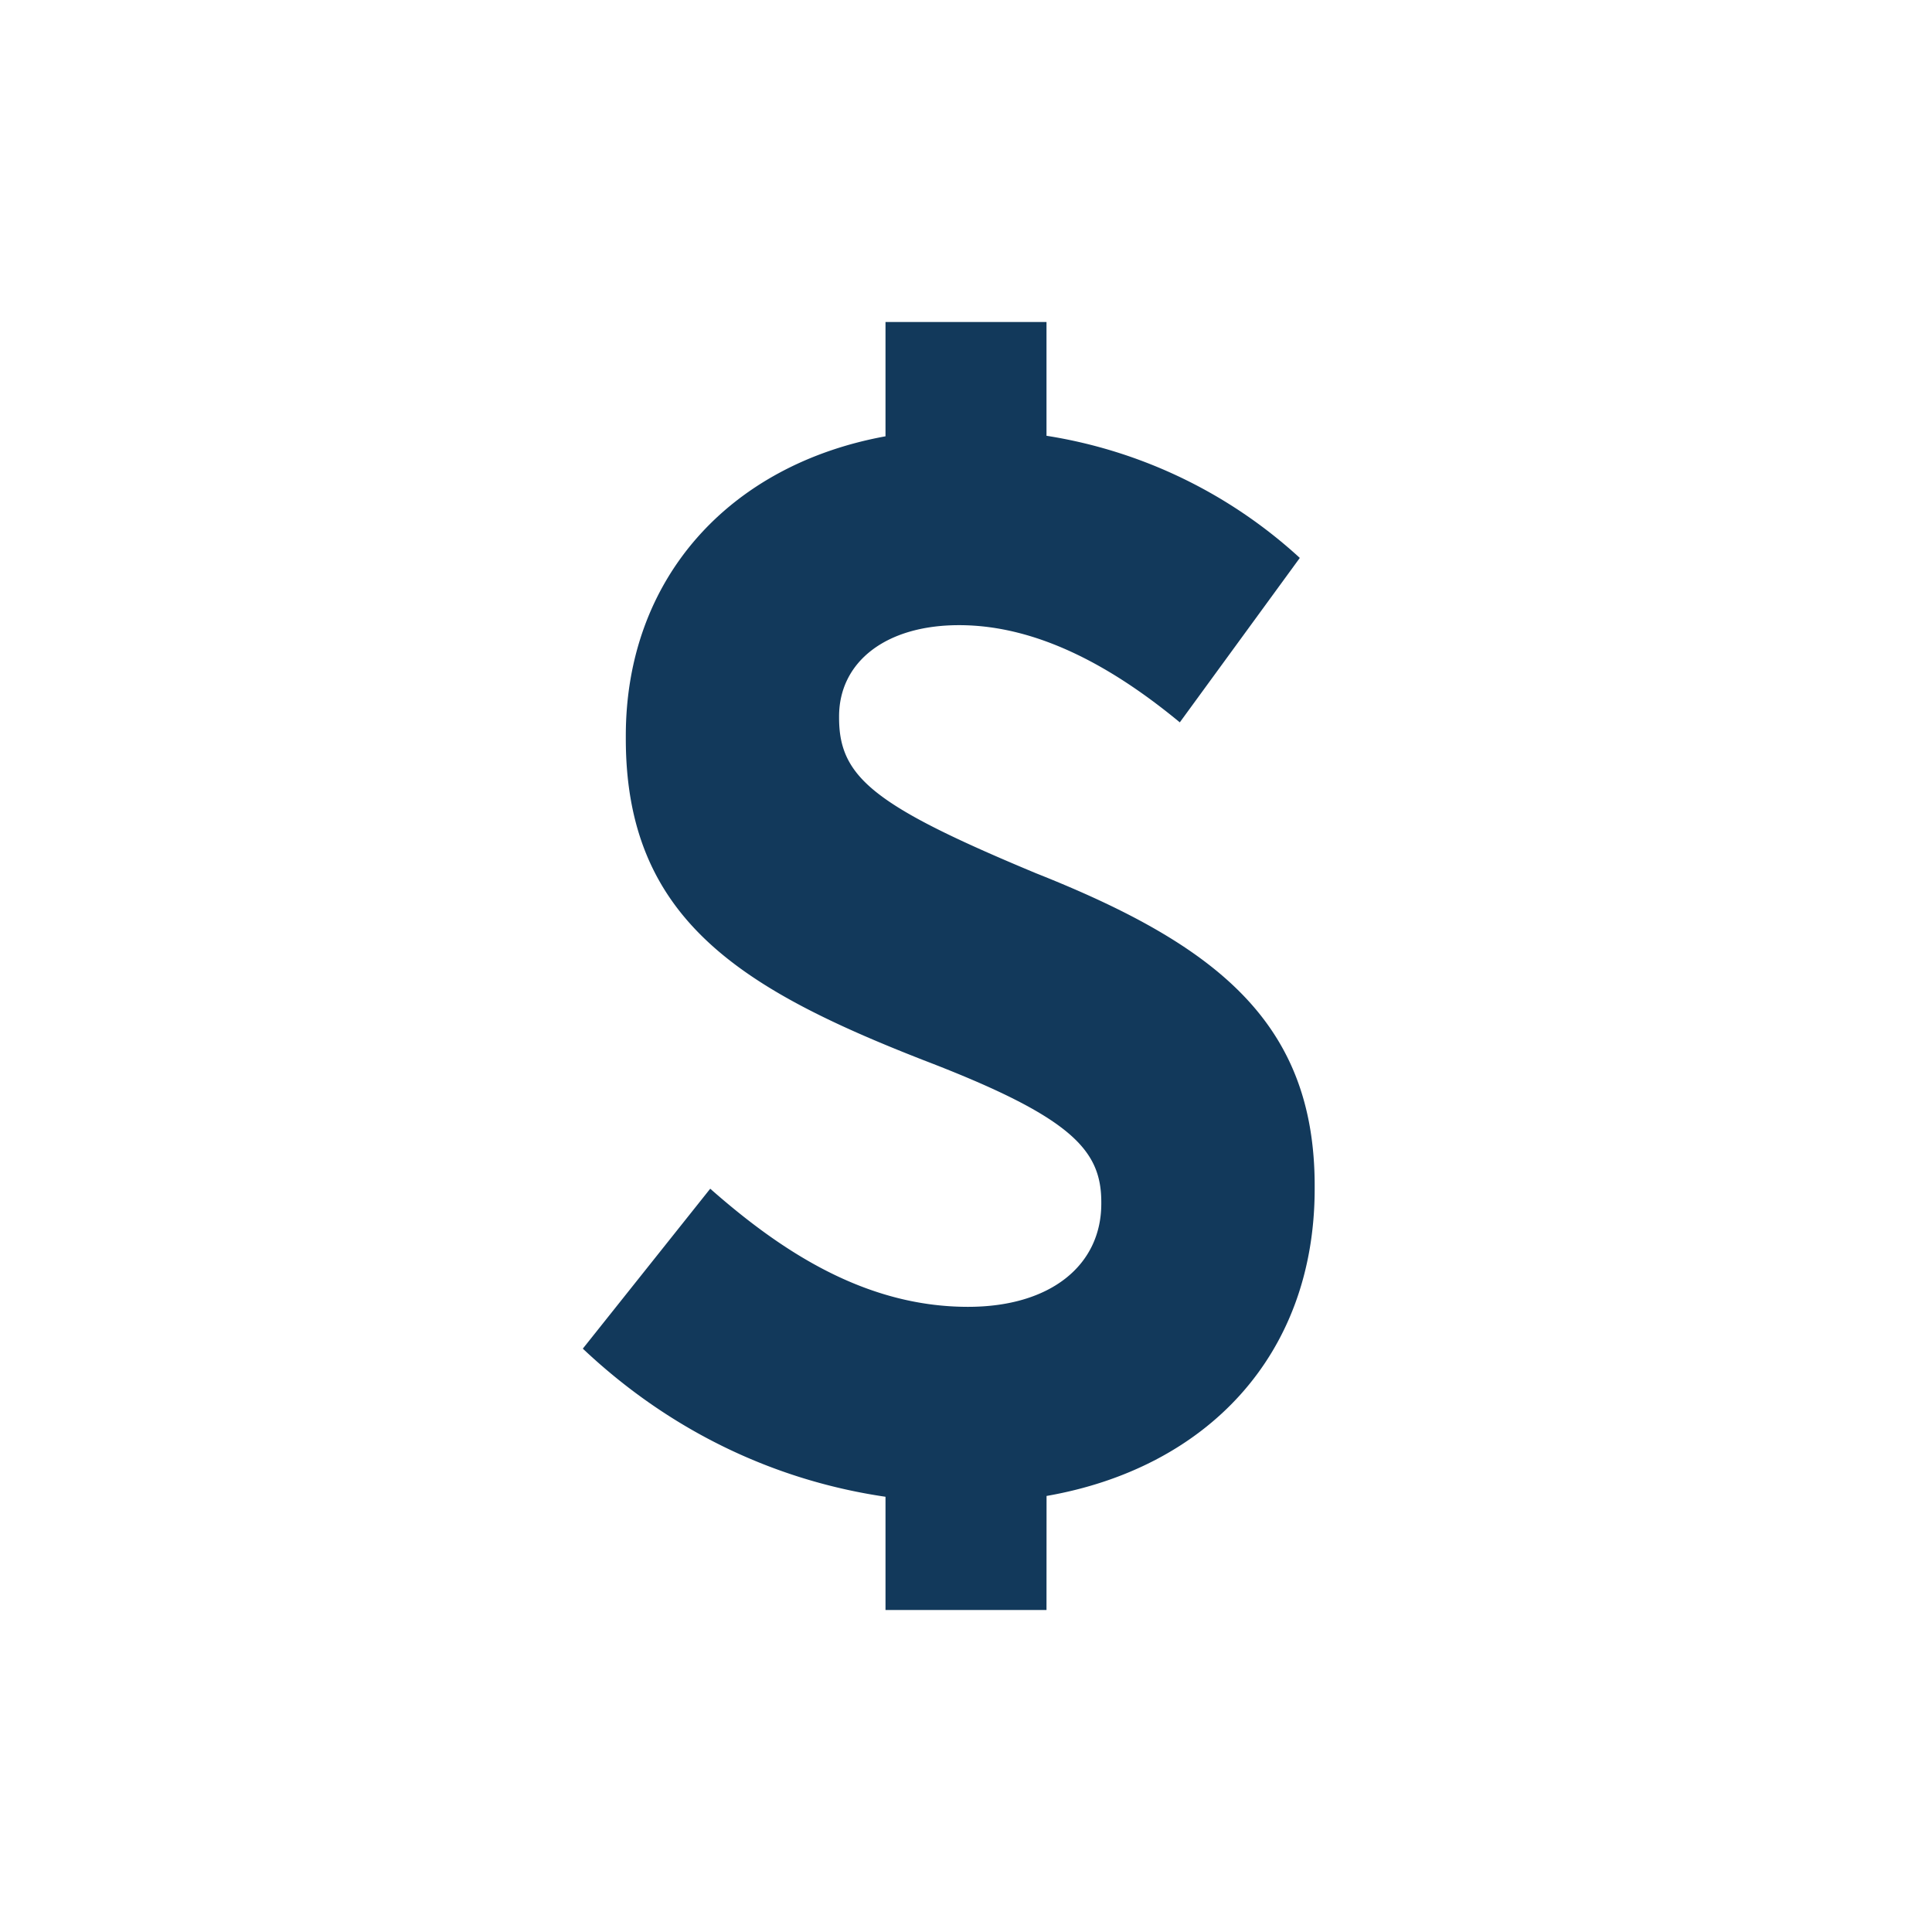 <?xml version="1.0" encoding="UTF-8"?><svg width="36" height="36" viewBox="0 0 36 36" xmlns="http://www.w3.org/2000/svg"><g fill="none"><path d="M0 0h36v36H0z"/><path fill="#12395B" d="M19.5 6v2.12a9.062 9.062 0 0 1 4.72 2.276l-2.236 3.064c-1.214-1.003-2.622-1.811-4.113-1.811-1.38 0-2.236.696-2.236 1.7v.027c0 1.114.663 1.643 3.672 2.897 3.368 1.337 5.19 2.785 5.19 5.822v.055c0 3.122-2.031 5.208-4.996 5.725L19.5 30h-3v-2.11c-1.974-.289-3.947-1.162-5.64-2.76l2.374-2.98c1.297 1.142 2.87 2.201 4.803 2.201 1.546 0 2.484-.78 2.484-1.922v-.028c0-.975-.552-1.588-3.312-2.646-3.423-1.337-5.548-2.646-5.548-5.989v-.056c0-2.927 1.924-5.048 4.839-5.58V6h3Z"/></g></svg>